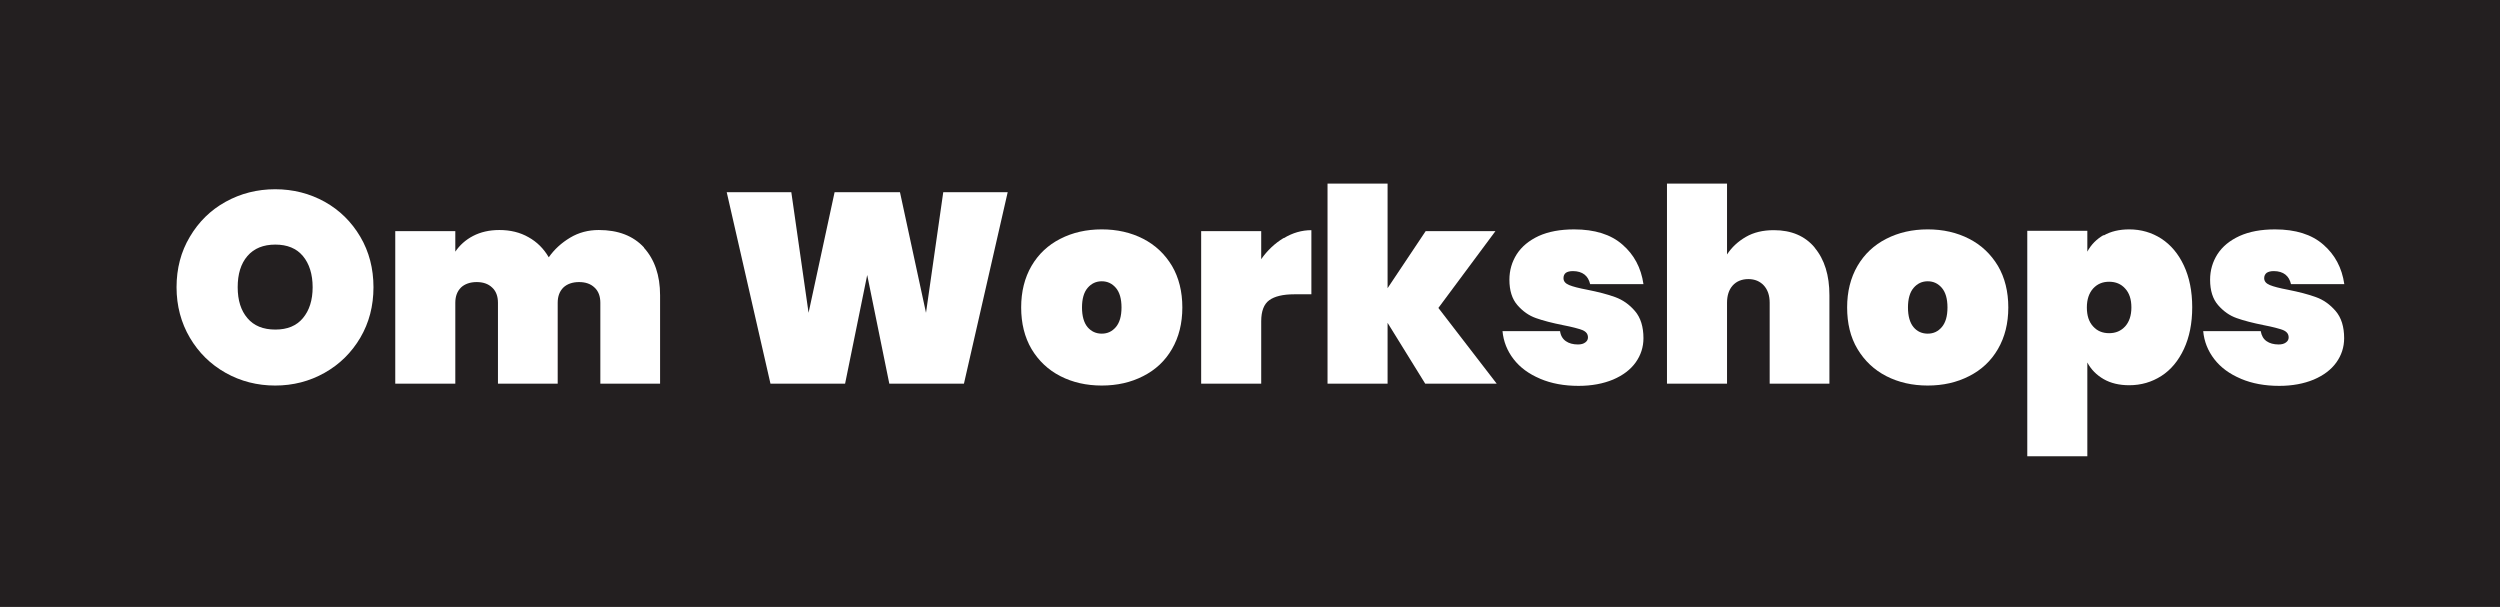 <?xml version="1.0" encoding="UTF-8"?>
<svg id="Layer_2" xmlns="http://www.w3.org/2000/svg" viewBox="0 0 159.45 38.71">
  <defs>
    <style>
      .cls-1 {
        fill: #231f20;
      }

      .cls-2 {
        fill: #fff;
      }
    </style>
  </defs>
  <g id="Layer_1-2" data-name="Layer_1">
    <rect class="cls-1" width="159.45" height="38.71"/>
    <g>
      <path class="cls-2" d="M14.39,23.78c-.96-.54-1.72-1.29-2.28-2.24-.56-.95-.85-2.03-.85-3.22s.28-2.27.85-3.22c.56-.95,1.32-1.7,2.28-2.23.96-.53,2.01-.8,3.16-.8s2.2.27,3.16.8c.95.53,1.71,1.28,2.27,2.23s.84,2.03.84,3.22-.28,2.27-.84,3.22c-.56.95-1.32,1.7-2.28,2.24-.96.54-2.01.81-3.15.81s-2.2-.27-3.16-.81ZM19.32,20.29c.41-.49.62-1.15.62-1.97s-.21-1.5-.62-1.99c-.41-.49-1-.73-1.76-.73s-1.36.24-1.78.73-.62,1.15-.62,1.99.21,1.49.62,1.97c.41.49,1.01.73,1.78.73s1.35-.24,1.76-.73Z"/>
      <path class="cls-2" d="M41.07,15.8c.68.75,1.03,1.76,1.03,3.03v5.64h-3.81v-5.16c0-.41-.12-.74-.37-.97-.25-.24-.58-.35-.99-.35s-.76.12-1,.35c-.24.24-.36.56-.36.97v5.16h-3.81v-5.16c0-.41-.12-.74-.37-.97-.25-.24-.58-.35-.99-.35s-.76.12-1,.35c-.24.24-.36.56-.36.97v5.16h-3.83v-9.73h3.83v1.31c.28-.41.65-.75,1.13-1s1.04-.38,1.68-.38c.7,0,1.32.15,1.86.46.54.3.97.73,1.29,1.28.36-.51.81-.92,1.36-1.25.55-.33,1.16-.49,1.83-.49,1.24,0,2.2.37,2.89,1.12Z"/>
      <path class="cls-2" d="M64.27,12.26l-2.79,12.21h-4.76l-1.41-6.93-1.41,6.93h-4.76l-2.79-12.21h4.12l1.1,7.69,1.66-7.69h4.17l1.66,7.69,1.1-7.69h4.12Z"/>
      <path class="cls-2" d="M67.63,23.99c-.78-.4-1.39-.98-1.84-1.73-.44-.75-.66-1.64-.66-2.65s.22-1.89.66-2.65c.44-.75,1.05-1.33,1.84-1.73.78-.4,1.66-.6,2.64-.6s1.86.2,2.64.6c.78.4,1.39.98,1.84,1.73.44.75.66,1.64.66,2.65s-.22,1.89-.66,2.65-1.05,1.33-1.84,1.73c-.78.4-1.66.6-2.64.6s-1.86-.2-2.64-.6ZM71.17,20.86c.24-.28.36-.7.36-1.25s-.12-.97-.36-1.25c-.24-.28-.54-.42-.9-.42s-.66.14-.9.42c-.24.28-.36.7-.36,1.25s.12.97.35,1.25c.24.28.54.42.91.42s.66-.14.9-.42Z"/>
      <path class="cls-2" d="M81.88,15.19c.56-.34,1.15-.51,1.76-.51v4.09h-1.09c-.72,0-1.26.13-1.6.38-.34.25-.51.7-.51,1.34v3.98h-3.83v-9.73h3.83v1.79c.39-.56.87-1.01,1.43-1.35Z"/>
      <path class="cls-2" d="M90.9,24.47l-2.4-3.88v3.88h-3.83v-12.76h3.83v6.67l2.43-3.64h4.45l-3.64,4.9,3.72,4.83h-4.57Z"/>
      <path class="cls-2" d="M98.22,24.15c-.71-.3-1.27-.71-1.68-1.24-.41-.53-.65-1.13-.71-1.79h3.67c.04.29.17.5.37.64.2.14.46.21.77.21.2,0,.35-.04.47-.13.12-.09.17-.19.17-.32,0-.22-.12-.37-.36-.47-.24-.09-.65-.2-1.22-.31-.7-.14-1.28-.29-1.73-.45-.46-.16-.85-.44-1.19-.83-.34-.39-.51-.93-.51-1.62,0-.6.16-1.14.47-1.63.32-.49.78-.87,1.4-1.16.62-.28,1.37-.42,2.26-.42,1.31,0,2.34.32,3.08.97.74.64,1.19,1.48,1.34,2.52h-3.4c-.06-.26-.18-.47-.36-.61-.18-.14-.43-.22-.74-.22-.2,0-.35.04-.45.11-.1.08-.15.19-.15.34,0,.2.12.34.36.44.24.1.63.2,1.16.3.7.14,1.29.29,1.78.47s.9.47,1.26.89c.36.42.54,1,.54,1.73,0,.57-.17,1.09-.5,1.55-.33.46-.81.82-1.44,1.09-.63.26-1.36.4-2.2.4-.92,0-1.73-.15-2.44-.45Z"/>
      <path class="cls-2" d="M115.74,15.8c.63.75.94,1.76.94,3.03v5.64h-3.81v-5.16c0-.46-.12-.82-.37-1.1-.25-.27-.58-.41-.99-.41s-.76.14-1,.41c-.24.27-.36.64-.36,1.1v5.16h-3.83v-12.76h3.83v4.52c.3-.46.7-.83,1.2-1.12.5-.29,1.09-.43,1.79-.43,1.11,0,1.99.37,2.61,1.12Z"/>
      <path class="cls-2" d="M120.31,23.99c-.78-.4-1.39-.98-1.84-1.73s-.66-1.64-.66-2.65.22-1.89.66-2.65c.44-.75,1.05-1.33,1.84-1.73.78-.4,1.66-.6,2.64-.6s1.86.2,2.64.6c.78.4,1.39.98,1.84,1.73.44.75.66,1.64.66,2.65s-.22,1.89-.66,2.65-1.05,1.33-1.84,1.73c-.78.4-1.66.6-2.64.6s-1.86-.2-2.64-.6ZM123.85,20.86c.24-.28.36-.7.36-1.25s-.12-.97-.36-1.25-.54-.42-.9-.42-.66.14-.9.42-.36.7-.36,1.25.12.97.35,1.25.54.42.91.42.66-.14.9-.42Z"/>
      <path class="cls-2" d="M134.17,15.02c.45-.26,1-.39,1.63-.39.76,0,1.44.2,2.05.59.61.4,1.09.97,1.44,1.72s.53,1.64.53,2.66-.18,1.91-.53,2.66c-.35.75-.83,1.33-1.44,1.72s-1.29.59-2.05.59c-.63,0-1.18-.13-1.63-.39-.45-.26-.8-.61-1.04-1.06v5.98h-3.83v-14.38h3.83v1.33c.24-.45.59-.8,1.04-1.06ZM135.54,18.4c-.26-.29-.6-.43-1.02-.43s-.75.14-1.02.43c-.26.29-.4.69-.4,1.21s.13.92.4,1.21c.26.29.6.43,1.02.43s.75-.14,1.02-.43c.26-.29.4-.69.4-1.21s-.13-.92-.4-1.21Z"/>
      <path class="cls-2" d="M142.91,24.15c-.71-.3-1.27-.71-1.68-1.24-.41-.53-.65-1.13-.71-1.79h3.67c.05.29.17.5.37.64.2.14.46.21.77.21.2,0,.35-.04.47-.13.12-.09.17-.19.17-.32,0-.22-.12-.37-.36-.47-.24-.09-.65-.2-1.22-.31-.7-.14-1.28-.29-1.73-.45-.46-.16-.85-.44-1.19-.83-.34-.39-.51-.93-.51-1.62,0-.6.16-1.14.47-1.63.32-.49.78-.87,1.41-1.16.62-.28,1.37-.42,2.26-.42,1.31,0,2.34.32,3.08.97.74.64,1.19,1.48,1.34,2.52h-3.4c-.06-.26-.18-.47-.36-.61-.18-.14-.43-.22-.74-.22-.2,0-.34.04-.45.11-.1.08-.16.19-.16.34,0,.2.12.34.36.44.24.1.63.2,1.16.3.7.14,1.29.29,1.78.47.48.17.9.47,1.26.89.36.42.54,1,.54,1.73,0,.57-.17,1.09-.5,1.55-.33.46-.81.82-1.44,1.09-.63.26-1.36.4-2.2.4-.92,0-1.73-.15-2.44-.45Z"/>
    </g>
  </g>
</svg>